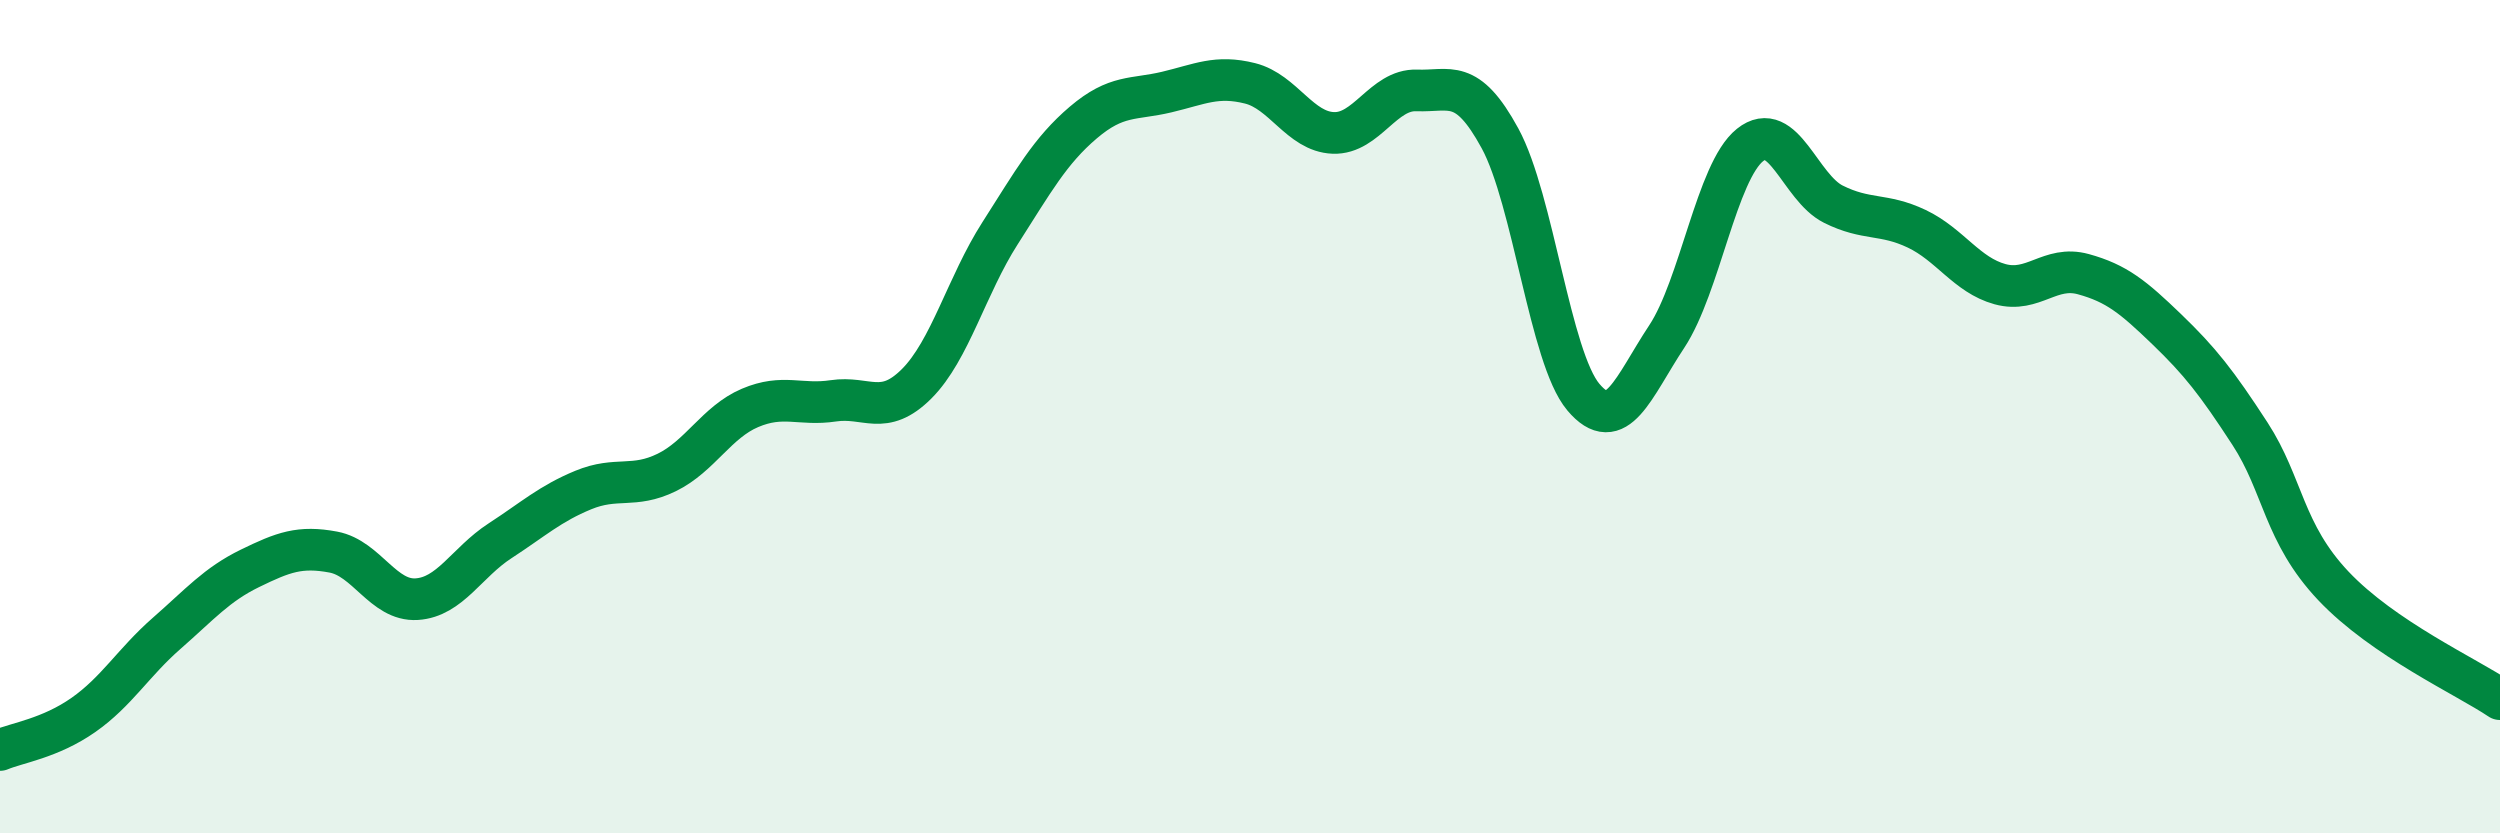 
    <svg width="60" height="20" viewBox="0 0 60 20" xmlns="http://www.w3.org/2000/svg">
      <path
        d="M 0,18 C 0.4,17.83 1.2,17.72 2,17.16 C 2.8,16.6 3.2,15.9 4,15.2 C 4.8,14.5 5.2,14.03 6,13.64 C 6.8,13.25 7.2,13.1 8,13.25 C 8.8,13.4 9.2,14.43 10,14.38 C 10.8,14.33 11.2,13.5 12,12.98 C 12.8,12.46 13.2,12.09 14,11.76 C 14.8,11.43 15.2,11.73 16,11.34 C 16.8,10.95 17.2,10.13 18,9.79 C 18.8,9.45 19.2,9.74 20,9.62 C 20.8,9.5 21.2,10.01 22,9.21 C 22.8,8.41 23.2,6.85 24,5.6 C 24.8,4.35 25.2,3.62 26,2.94 C 26.8,2.26 27.2,2.4 28,2.21 C 28.8,2.02 29.2,1.8 30,2 C 30.8,2.2 31.2,3.16 32,3.19 C 32.8,3.22 33.2,2.14 34,2.17 C 34.8,2.2 35.2,1.85 36,3.32 C 36.8,4.79 37.2,8.58 38,9.53 C 38.8,10.48 39.2,9.29 40,8.08 C 40.8,6.87 41.2,4.12 42,3.48 C 42.8,2.84 43.2,4.5 44,4.9 C 44.8,5.3 45.2,5.11 46,5.49 C 46.8,5.87 47.2,6.6 48,6.82 C 48.8,7.04 49.2,6.36 50,6.58 C 50.8,6.8 51.2,7.13 52,7.9 C 52.8,8.67 53.2,9.18 54,10.41 C 54.8,11.64 54.8,12.79 56,14.06 C 57.2,15.33 59.2,16.24 60,16.78L60 20L0 20Z"
        fill="#008740"
        opacity="0.1"
        stroke-linecap="round"
        stroke-linejoin="round"
      />
      <path
        d="M 0,18 C 0.4,17.83 1.2,17.72 2,17.16 C 2.8,16.6 3.2,15.9 4,15.2 C 4.8,14.5 5.2,14.03 6,13.64 C 6.8,13.25 7.2,13.1 8,13.25 C 8.8,13.4 9.2,14.43 10,14.38 C 10.8,14.33 11.2,13.5 12,12.98 C 12.8,12.46 13.2,12.09 14,11.76 C 14.8,11.43 15.2,11.73 16,11.34 C 16.8,10.95 17.2,10.13 18,9.79 C 18.8,9.45 19.2,9.74 20,9.62 C 20.8,9.5 21.2,10.01 22,9.21 C 22.8,8.41 23.2,6.85 24,5.6 C 24.8,4.35 25.2,3.62 26,2.94 C 26.8,2.26 27.2,2.4 28,2.21 C 28.8,2.02 29.2,1.8 30,2 C 30.8,2.2 31.2,3.16 32,3.19 C 32.8,3.22 33.2,2.14 34,2.17 C 34.8,2.2 35.2,1.85 36,3.32 C 36.8,4.79 37.2,8.58 38,9.53 C 38.8,10.48 39.2,9.29 40,8.08 C 40.8,6.87 41.2,4.12 42,3.48 C 42.8,2.84 43.2,4.5 44,4.9 C 44.8,5.3 45.2,5.11 46,5.49 C 46.8,5.87 47.2,6.6 48,6.82 C 48.8,7.04 49.2,6.36 50,6.58 C 50.8,6.8 51.2,7.13 52,7.9 C 52.8,8.67 53.2,9.18 54,10.41 C 54.8,11.64 54.8,12.79 56,14.06 C 57.2,15.33 59.2,16.24 60,16.78"
        stroke="#008740"
        stroke-width="1"
        fill="none"
        stroke-linecap="round"
        stroke-linejoin="round"
      />
    </svg>
  